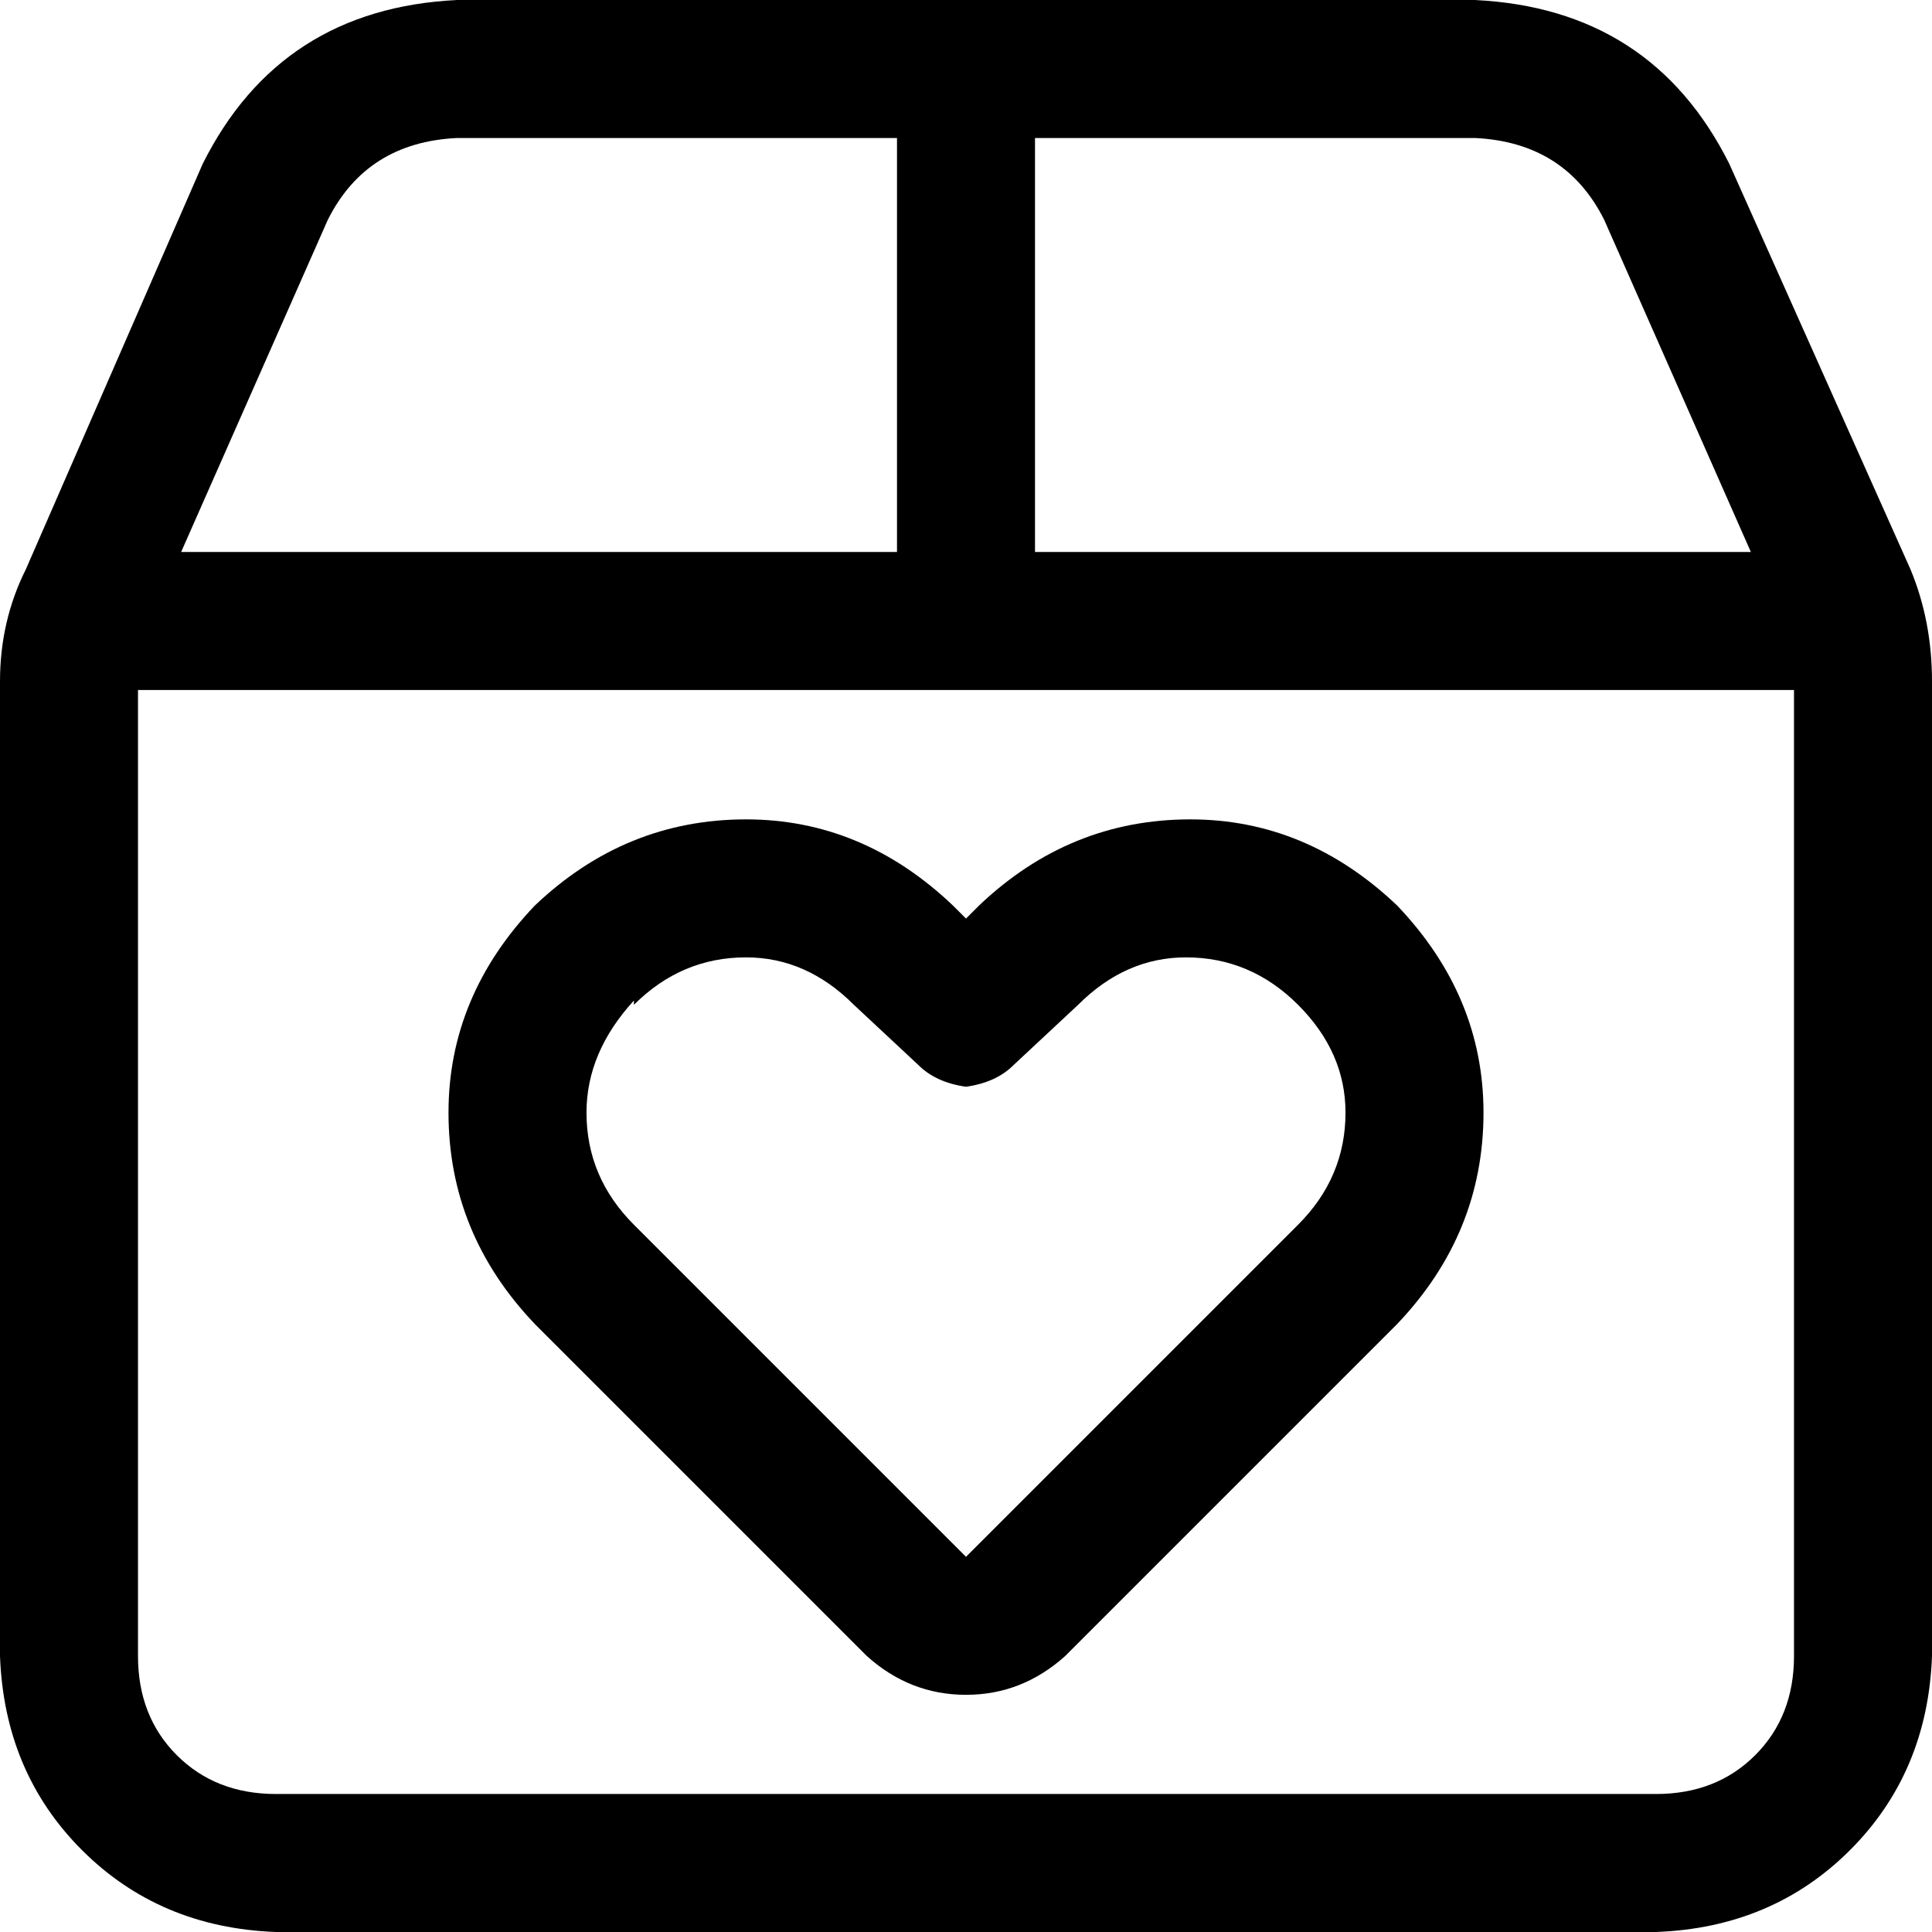 <svg xmlns="http://www.w3.org/2000/svg" viewBox="0 0 512 512">
  <path d="M 274.286 36.571 L 390.857 36.571 L 274.286 36.571 L 390.857 36.571 Q 414.857 37.714 425.143 58.286 L 464 146.286 L 464 146.286 L 274.286 146.286 L 274.286 146.286 L 274.286 36.571 L 274.286 36.571 Z M 274.286 182.857 L 475.429 182.857 L 274.286 182.857 L 475.429 182.857 L 475.429 438.857 L 475.429 438.857 Q 475.429 454.857 465.143 465.143 Q 454.857 475.429 438.857 475.429 L 73.143 475.429 L 73.143 475.429 Q 57.143 475.429 46.857 465.143 Q 36.571 454.857 36.571 438.857 L 36.571 182.857 L 36.571 182.857 L 237.714 182.857 L 274.286 182.857 Z M 237.714 146.286 L 48 146.286 L 237.714 146.286 L 48 146.286 L 86.857 58.286 L 86.857 58.286 Q 97.143 37.714 121.143 36.571 L 237.714 36.571 L 237.714 36.571 L 237.714 146.286 L 237.714 146.286 Z M 458.286 43.429 Q 437.714 2.286 390.857 0 L 121.143 0 L 121.143 0 Q 74.286 2.286 53.714 43.429 L 6.857 150.857 L 6.857 150.857 Q 0 164.571 0 180.571 L 0 438.857 L 0 438.857 Q 1.143 469.714 21.714 490.286 Q 42.286 510.857 73.143 512 L 438.857 512 L 438.857 512 Q 469.714 510.857 490.286 490.286 Q 510.857 469.714 512 438.857 L 512 180.571 L 512 180.571 Q 512 164.571 506.286 150.857 L 458.286 43.429 L 458.286 43.429 Z M 168 266.286 Q 180.571 253.714 197.714 253.714 L 197.714 253.714 L 197.714 253.714 Q 213.714 253.714 226.286 266.286 L 243.429 282.286 L 243.429 282.286 Q 248 286.857 256 288 Q 264 286.857 268.571 282.286 L 285.714 266.286 L 285.714 266.286 Q 298.286 253.714 314.286 253.714 Q 331.429 253.714 344 266.286 Q 356.571 278.857 356.571 294.857 Q 356.571 312 344 324.571 L 256 412.571 L 256 412.571 L 168 324.571 L 168 324.571 Q 155.429 312 155.429 294.857 Q 155.429 278.857 168 265.143 L 168 266.286 Z M 252.571 240 Q 228.571 217.143 197.714 217.143 L 197.714 217.143 L 197.714 217.143 Q 165.714 217.143 141.714 240 Q 118.857 264 118.857 294.857 Q 118.857 326.857 141.714 350.857 L 229.714 438.857 L 229.714 438.857 Q 241.143 449.143 256 449.143 Q 270.857 449.143 282.286 438.857 L 370.286 350.857 L 370.286 350.857 Q 393.143 326.857 393.143 294.857 Q 393.143 264 370.286 240 Q 346.286 217.143 315.429 217.143 Q 283.429 217.143 259.429 240 L 256 243.429 L 256 243.429 L 252.571 240 L 252.571 240 Z" />
</svg>